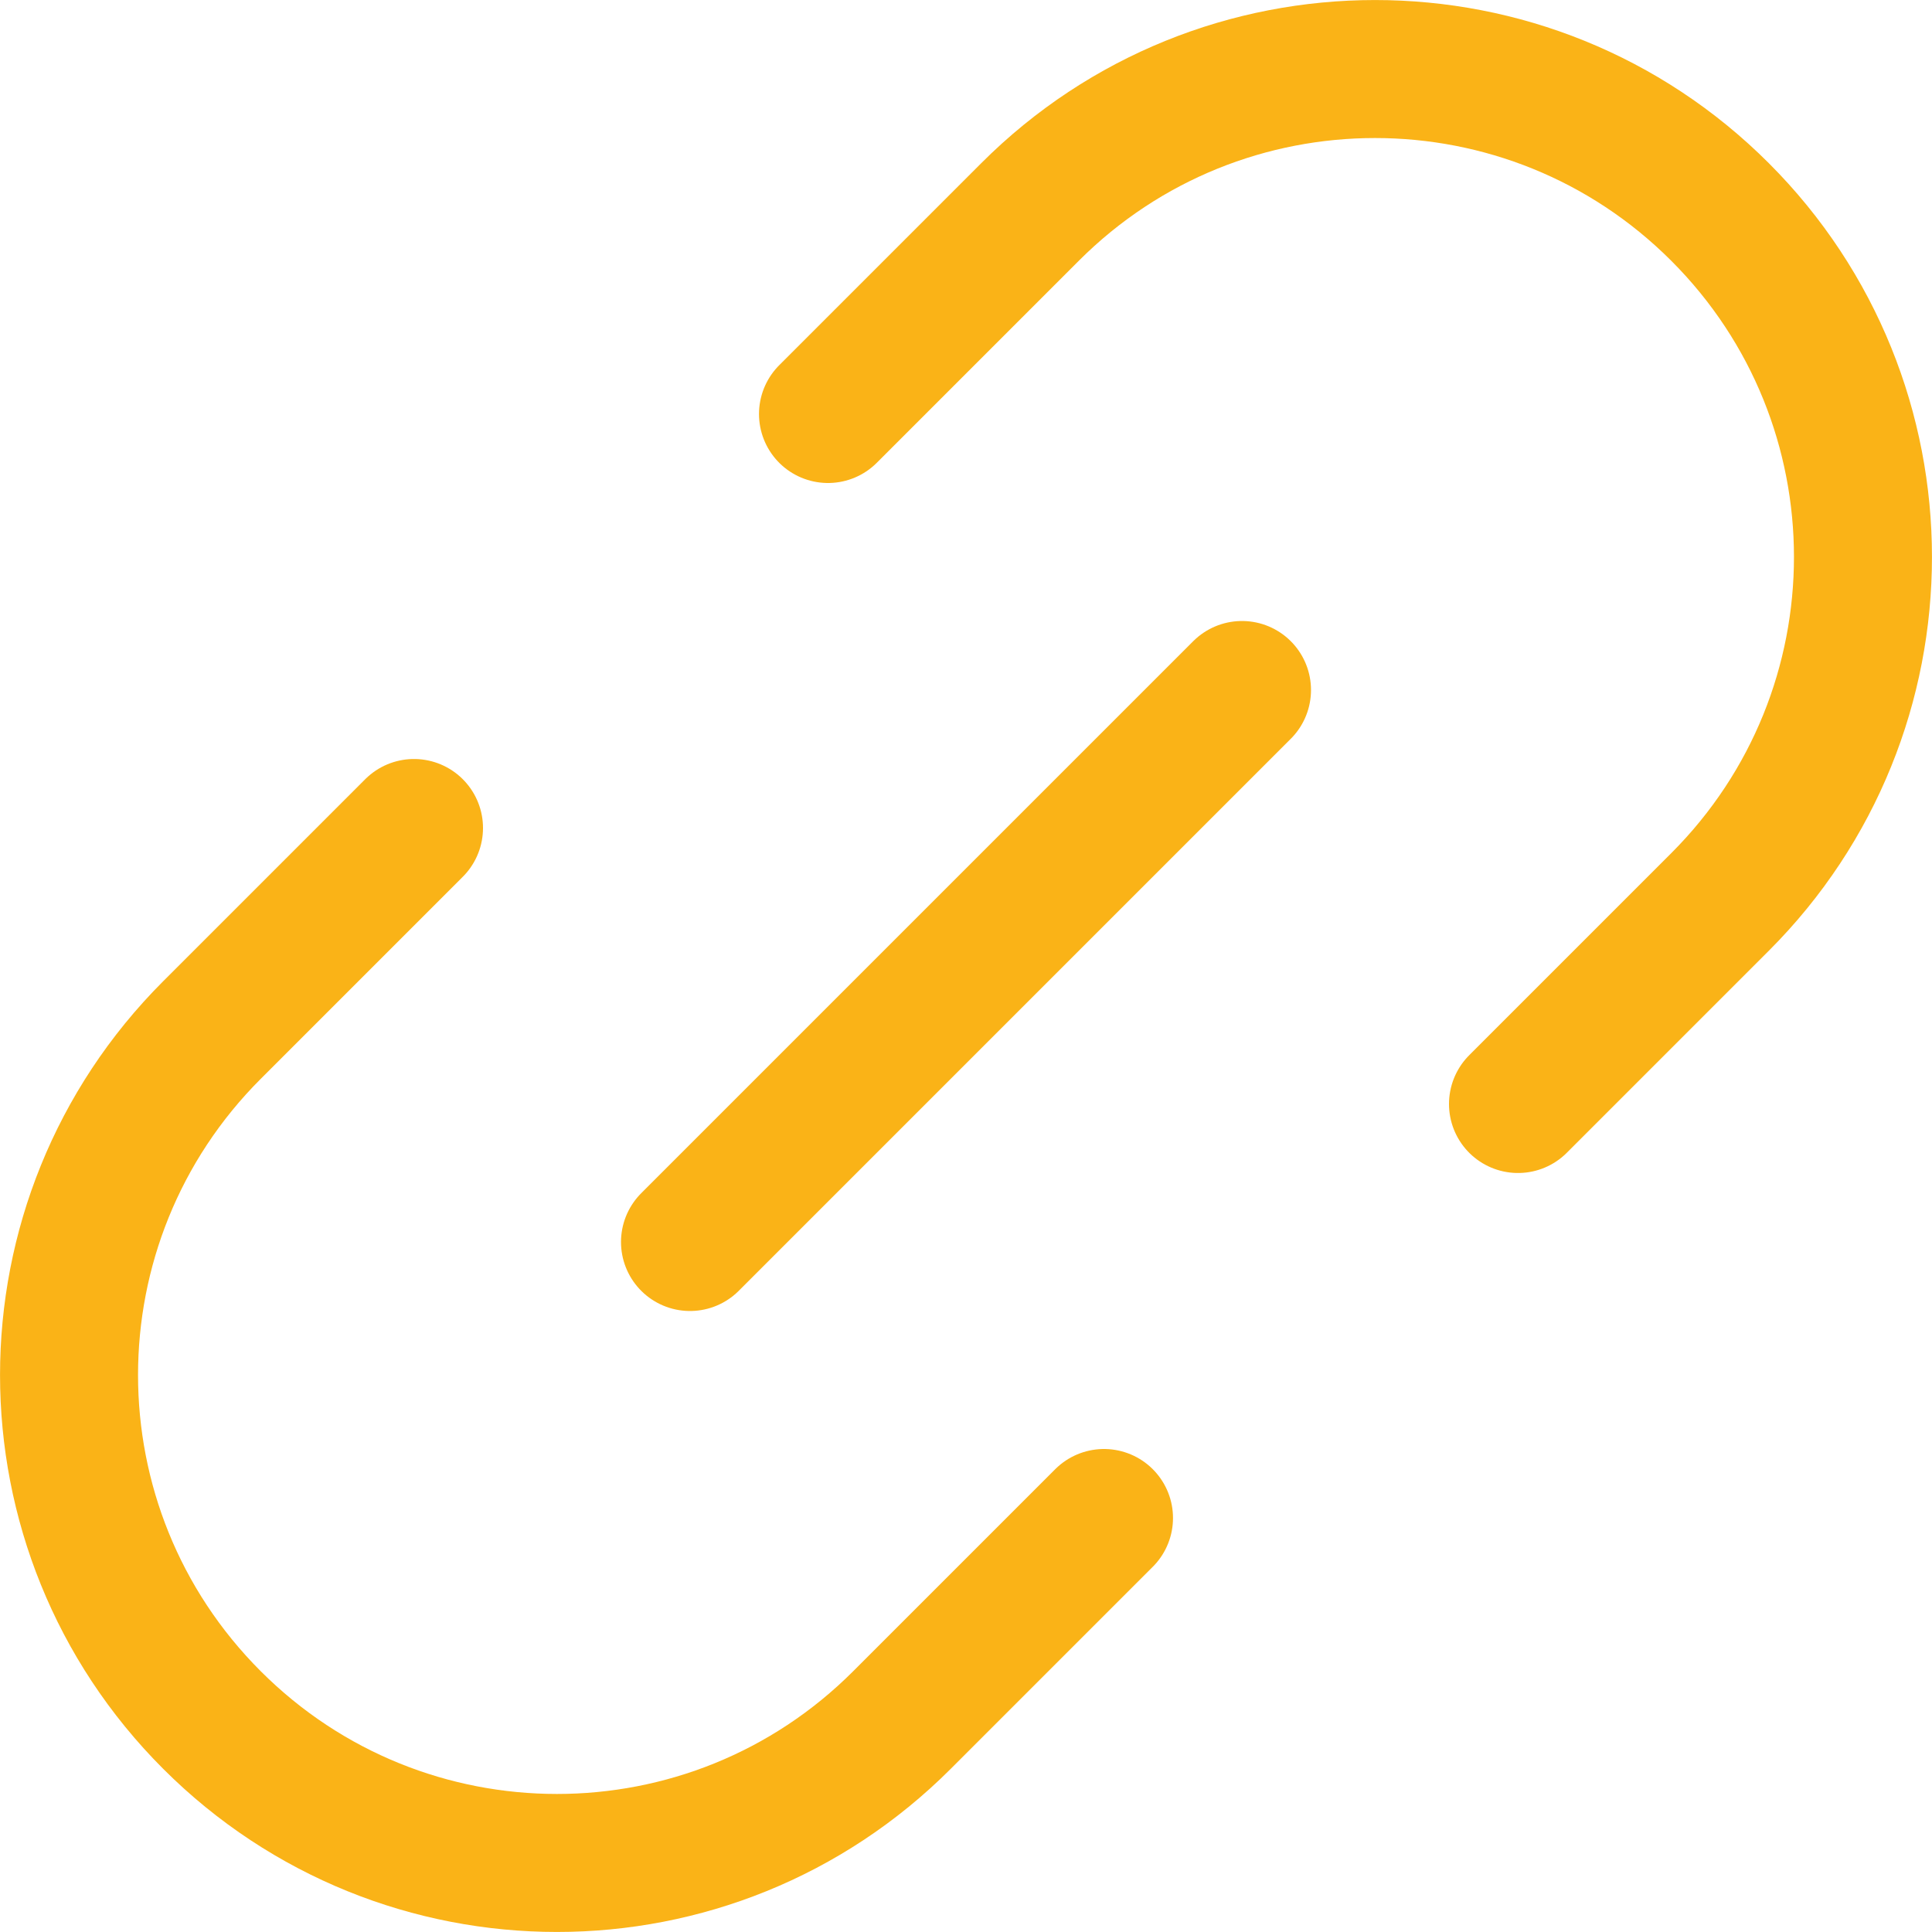 <svg xmlns="http://www.w3.org/2000/svg" fill="none" viewBox="0 0 14 14" height="14" width="14" id="Link-Chain--Streamline-Core.svg"><desc>Link Chain Streamline Icon: https://streamlinehq.com</desc><g id="link-chain--create-hyperlink-link-make-unlink-connection-chain"><path id="Vector 2513" stroke="#fab317" stroke-linecap="round" stroke-linejoin="round" d="m6 3 1.464 -1.464c1.381 -1.381 3.619 -1.381 5 0 1.381 1.381 1.381 3.619 0 5L11 8" stroke-width="1"></path><path id="Vector 2514" stroke="#fab317" stroke-linecap="round" stroke-linejoin="round" d="m8 11 -1.464 1.464c-1.381 1.381 -3.619 1.381 -5 0 -1.381 -1.381 -1.381 -3.619 0 -5L3 6" stroke-width="1"></path><path id="Vector 2515" stroke="#fab317" stroke-linecap="round" stroke-linejoin="round" d="M9 5 5 9" stroke-width="1"></path></g></svg>